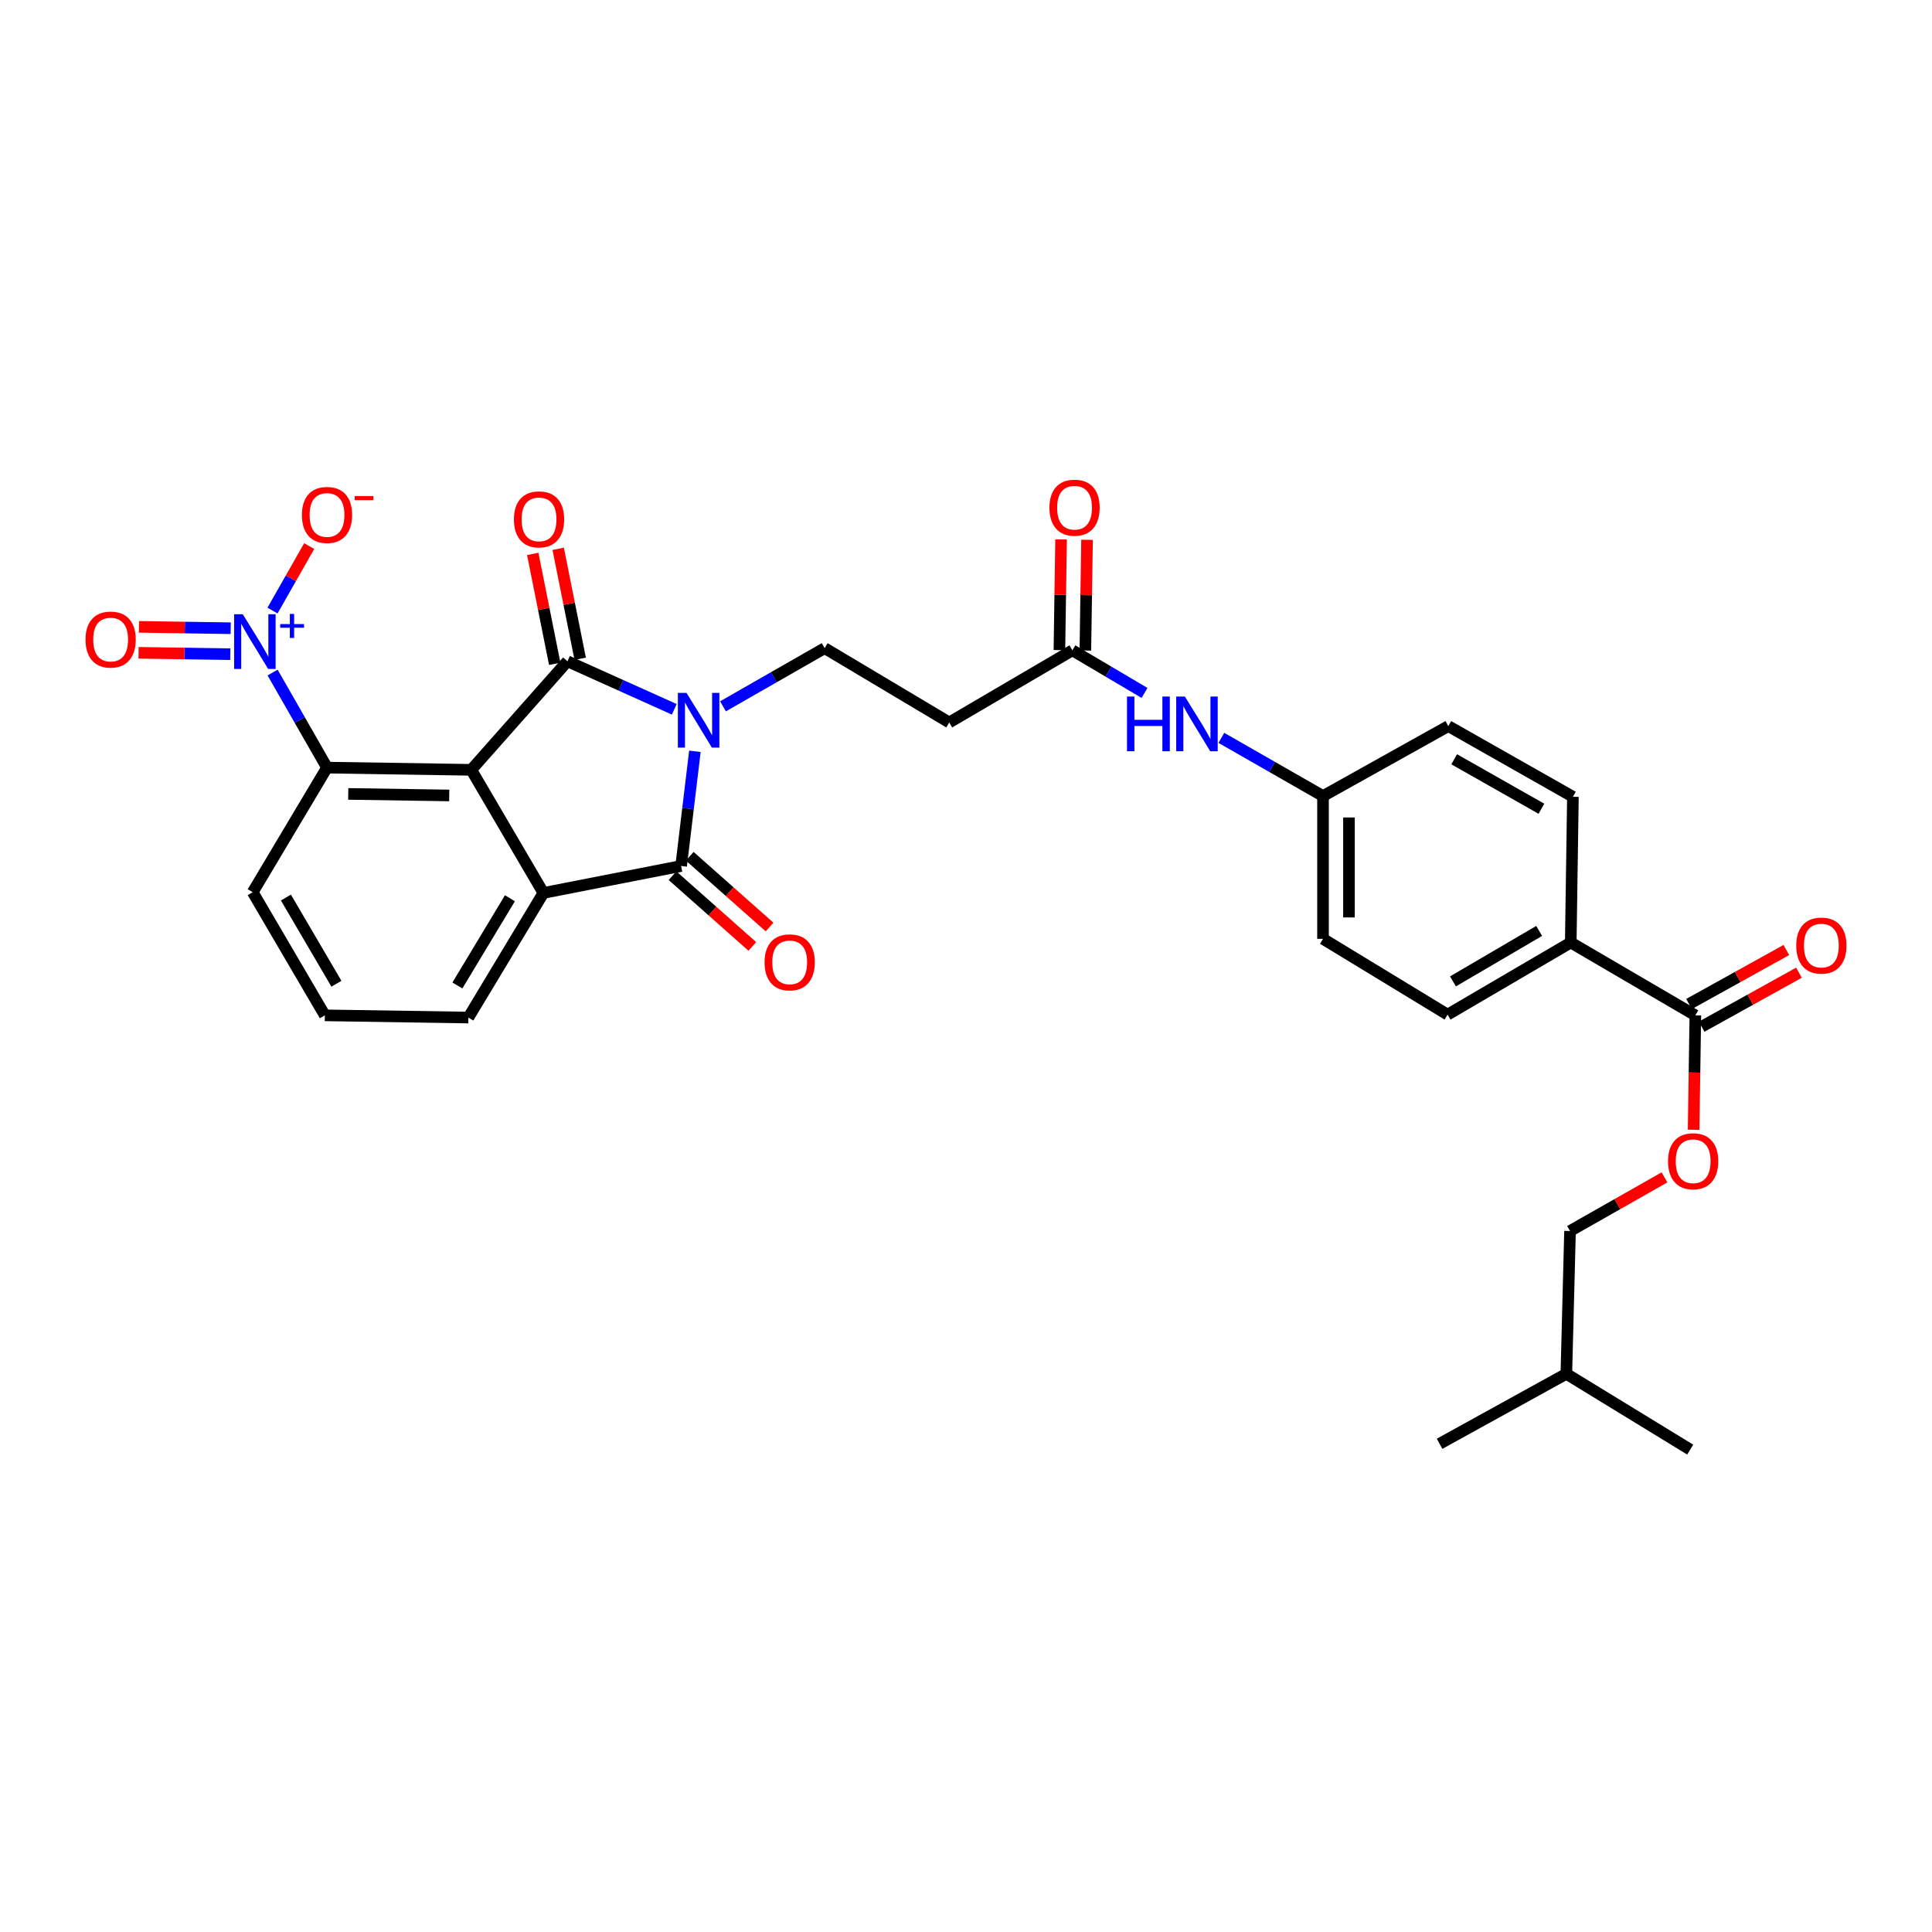 <?xml version='1.0' encoding='iso-8859-1'?>
<svg version='1.1' baseProfile='full'
              xmlns='http://www.w3.org/2000/svg'
                      xmlns:rdkit='http://www.rdkit.org/xml'
                      xmlns:xlink='http://www.w3.org/1999/xlink'
                  xml:space='preserve'
width='1000px' height='1000px' viewBox='0 0 1000 1000'>
<!-- END OF HEADER -->
<rect style='opacity:1.0;fill:#FFFFFF;stroke:none' width='1000' height='1000' x='0' y='0'> </rect>
<path class='bond-0' d='M 349.002,367.142 L 321.358,354.708' style='fill:none;fill-rule:evenodd;stroke:#0000FF;stroke-width:6px;stroke-linecap:butt;stroke-linejoin:miter;stroke-opacity:1' />
<path class='bond-0' d='M 321.358,354.708 L 293.714,342.273' style='fill:none;fill-rule:evenodd;stroke:#000000;stroke-width:6px;stroke-linecap:butt;stroke-linejoin:miter;stroke-opacity:1' />
<path class='bond-2' d='M 359.677,388.869 L 356.116,418.55' style='fill:none;fill-rule:evenodd;stroke:#0000FF;stroke-width:6px;stroke-linecap:butt;stroke-linejoin:miter;stroke-opacity:1' />
<path class='bond-2' d='M 356.116,418.55 L 352.556,448.23' style='fill:none;fill-rule:evenodd;stroke:#000000;stroke-width:6px;stroke-linecap:butt;stroke-linejoin:miter;stroke-opacity:1' />
<path class='bond-6' d='M 374.222,365.589 L 400.528,350.535' style='fill:none;fill-rule:evenodd;stroke:#0000FF;stroke-width:6px;stroke-linecap:butt;stroke-linejoin:miter;stroke-opacity:1' />
<path class='bond-6' d='M 400.528,350.535 L 426.834,335.481' style='fill:none;fill-rule:evenodd;stroke:#000000;stroke-width:6px;stroke-linecap:butt;stroke-linejoin:miter;stroke-opacity:1' />
<path class='bond-1' d='M 293.714,342.273 L 243.934,398.465' style='fill:none;fill-rule:evenodd;stroke:#000000;stroke-width:6px;stroke-linecap:butt;stroke-linejoin:miter;stroke-opacity:1' />
<path class='bond-10' d='M 300.302,340.955 L 294.61,312.507' style='fill:none;fill-rule:evenodd;stroke:#000000;stroke-width:6px;stroke-linecap:butt;stroke-linejoin:miter;stroke-opacity:1' />
<path class='bond-10' d='M 294.61,312.507 L 288.918,284.058' style='fill:none;fill-rule:evenodd;stroke:#FF0000;stroke-width:6px;stroke-linecap:butt;stroke-linejoin:miter;stroke-opacity:1' />
<path class='bond-10' d='M 287.127,343.591 L 281.435,315.143' style='fill:none;fill-rule:evenodd;stroke:#000000;stroke-width:6px;stroke-linecap:butt;stroke-linejoin:miter;stroke-opacity:1' />
<path class='bond-10' d='M 281.435,315.143 L 275.743,286.694' style='fill:none;fill-rule:evenodd;stroke:#FF0000;stroke-width:6px;stroke-linecap:butt;stroke-linejoin:miter;stroke-opacity:1' />
<path class='bond-5' d='M 243.934,398.465 L 169.261,397.316' style='fill:none;fill-rule:evenodd;stroke:#000000;stroke-width:6px;stroke-linecap:butt;stroke-linejoin:miter;stroke-opacity:1' />
<path class='bond-5' d='M 232.526,411.727 L 180.255,410.923' style='fill:none;fill-rule:evenodd;stroke:#000000;stroke-width:6px;stroke-linecap:butt;stroke-linejoin:miter;stroke-opacity:1' />
<path class='bond-31' d='M 243.934,398.465 L 281.271,462.189' style='fill:none;fill-rule:evenodd;stroke:#000000;stroke-width:6px;stroke-linecap:butt;stroke-linejoin:miter;stroke-opacity:1' />
<path class='bond-3' d='M 352.556,448.23 L 281.271,462.189' style='fill:none;fill-rule:evenodd;stroke:#000000;stroke-width:6px;stroke-linecap:butt;stroke-linejoin:miter;stroke-opacity:1' />
<path class='bond-12' d='M 348.1,453.258 L 368.754,471.563' style='fill:none;fill-rule:evenodd;stroke:#000000;stroke-width:6px;stroke-linecap:butt;stroke-linejoin:miter;stroke-opacity:1' />
<path class='bond-12' d='M 368.754,471.563 L 389.408,489.868' style='fill:none;fill-rule:evenodd;stroke:#FF0000;stroke-width:6px;stroke-linecap:butt;stroke-linejoin:miter;stroke-opacity:1' />
<path class='bond-12' d='M 357.012,443.203 L 377.666,461.508' style='fill:none;fill-rule:evenodd;stroke:#000000;stroke-width:6px;stroke-linecap:butt;stroke-linejoin:miter;stroke-opacity:1' />
<path class='bond-12' d='M 377.666,461.508 L 398.319,479.813' style='fill:none;fill-rule:evenodd;stroke:#FF0000;stroke-width:6px;stroke-linecap:butt;stroke-linejoin:miter;stroke-opacity:1' />
<path class='bond-22' d='M 281.271,462.189 L 242.426,526.689' style='fill:none;fill-rule:evenodd;stroke:#000000;stroke-width:6px;stroke-linecap:butt;stroke-linejoin:miter;stroke-opacity:1' />
<path class='bond-22' d='M 263.935,464.932 L 236.743,510.082' style='fill:none;fill-rule:evenodd;stroke:#000000;stroke-width:6px;stroke-linecap:butt;stroke-linejoin:miter;stroke-opacity:1' />
<path class='bond-4' d='M 141.098,348.116 L 155.179,372.716' style='fill:none;fill-rule:evenodd;stroke:#0000FF;stroke-width:6px;stroke-linecap:butt;stroke-linejoin:miter;stroke-opacity:1' />
<path class='bond-4' d='M 155.179,372.716 L 169.261,397.316' style='fill:none;fill-rule:evenodd;stroke:#000000;stroke-width:6px;stroke-linecap:butt;stroke-linejoin:miter;stroke-opacity:1' />
<path class='bond-11' d='M 141.049,316.03 L 150.549,299.337' style='fill:none;fill-rule:evenodd;stroke:#0000FF;stroke-width:6px;stroke-linecap:butt;stroke-linejoin:miter;stroke-opacity:1' />
<path class='bond-11' d='M 150.549,299.337 L 160.049,282.644' style='fill:none;fill-rule:evenodd;stroke:#FF0000;stroke-width:6px;stroke-linecap:butt;stroke-linejoin:miter;stroke-opacity:1' />
<path class='bond-13' d='M 119.411,325.171 L 95.664,324.815' style='fill:none;fill-rule:evenodd;stroke:#0000FF;stroke-width:6px;stroke-linecap:butt;stroke-linejoin:miter;stroke-opacity:1' />
<path class='bond-13' d='M 95.664,324.815 L 71.917,324.458' style='fill:none;fill-rule:evenodd;stroke:#FF0000;stroke-width:6px;stroke-linecap:butt;stroke-linejoin:miter;stroke-opacity:1' />
<path class='bond-13' d='M 119.209,338.605 L 95.462,338.249' style='fill:none;fill-rule:evenodd;stroke:#0000FF;stroke-width:6px;stroke-linecap:butt;stroke-linejoin:miter;stroke-opacity:1' />
<path class='bond-13' d='M 95.462,338.249 L 71.716,337.893' style='fill:none;fill-rule:evenodd;stroke:#FF0000;stroke-width:6px;stroke-linecap:butt;stroke-linejoin:miter;stroke-opacity:1' />
<path class='bond-26' d='M 169.261,397.316 L 130.797,461.801' style='fill:none;fill-rule:evenodd;stroke:#000000;stroke-width:6px;stroke-linecap:butt;stroke-linejoin:miter;stroke-opacity:1' />
<path class='bond-9' d='M 426.834,335.481 L 491.326,373.945' style='fill:none;fill-rule:evenodd;stroke:#000000;stroke-width:6px;stroke-linecap:butt;stroke-linejoin:miter;stroke-opacity:1' />
<path class='bond-7' d='M 877.504,525.539 L 813.019,487.844' style='fill:none;fill-rule:evenodd;stroke:#000000;stroke-width:6px;stroke-linecap:butt;stroke-linejoin:miter;stroke-opacity:1' />
<path class='bond-16' d='M 877.504,525.539 L 877.058,555.153' style='fill:none;fill-rule:evenodd;stroke:#000000;stroke-width:6px;stroke-linecap:butt;stroke-linejoin:miter;stroke-opacity:1' />
<path class='bond-16' d='M 877.058,555.153 L 876.613,584.768' style='fill:none;fill-rule:evenodd;stroke:#FF0000;stroke-width:6px;stroke-linecap:butt;stroke-linejoin:miter;stroke-opacity:1' />
<path class='bond-17' d='M 880.763,531.414 L 905.946,517.443' style='fill:none;fill-rule:evenodd;stroke:#000000;stroke-width:6px;stroke-linecap:butt;stroke-linejoin:miter;stroke-opacity:1' />
<path class='bond-17' d='M 905.946,517.443 L 931.129,503.473' style='fill:none;fill-rule:evenodd;stroke:#FF0000;stroke-width:6px;stroke-linecap:butt;stroke-linejoin:miter;stroke-opacity:1' />
<path class='bond-17' d='M 874.245,519.664 L 899.428,505.694' style='fill:none;fill-rule:evenodd;stroke:#000000;stroke-width:6px;stroke-linecap:butt;stroke-linejoin:miter;stroke-opacity:1' />
<path class='bond-17' d='M 899.428,505.694 L 924.611,491.723' style='fill:none;fill-rule:evenodd;stroke:#FF0000;stroke-width:6px;stroke-linecap:butt;stroke-linejoin:miter;stroke-opacity:1' />
<path class='bond-8' d='M 555.065,336.6 L 491.326,373.945' style='fill:none;fill-rule:evenodd;stroke:#000000;stroke-width:6px;stroke-linecap:butt;stroke-linejoin:miter;stroke-opacity:1' />
<path class='bond-15' d='M 555.065,336.6 L 573.736,347.63' style='fill:none;fill-rule:evenodd;stroke:#000000;stroke-width:6px;stroke-linecap:butt;stroke-linejoin:miter;stroke-opacity:1' />
<path class='bond-15' d='M 573.736,347.63 L 592.408,358.659' style='fill:none;fill-rule:evenodd;stroke:#0000FF;stroke-width:6px;stroke-linecap:butt;stroke-linejoin:miter;stroke-opacity:1' />
<path class='bond-18' d='M 561.782,336.702 L 562.216,308.054' style='fill:none;fill-rule:evenodd;stroke:#000000;stroke-width:6px;stroke-linecap:butt;stroke-linejoin:miter;stroke-opacity:1' />
<path class='bond-18' d='M 562.216,308.054 L 562.65,279.405' style='fill:none;fill-rule:evenodd;stroke:#FF0000;stroke-width:6px;stroke-linecap:butt;stroke-linejoin:miter;stroke-opacity:1' />
<path class='bond-18' d='M 548.348,336.499 L 548.782,307.85' style='fill:none;fill-rule:evenodd;stroke:#000000;stroke-width:6px;stroke-linecap:butt;stroke-linejoin:miter;stroke-opacity:1' />
<path class='bond-18' d='M 548.782,307.85 L 549.216,279.202' style='fill:none;fill-rule:evenodd;stroke:#FF0000;stroke-width:6px;stroke-linecap:butt;stroke-linejoin:miter;stroke-opacity:1' />
<path class='bond-14' d='M 813.019,487.844 L 749.273,525.166' style='fill:none;fill-rule:evenodd;stroke:#000000;stroke-width:6px;stroke-linecap:butt;stroke-linejoin:miter;stroke-opacity:1' />
<path class='bond-14' d='M 796.669,481.847 L 752.046,507.973' style='fill:none;fill-rule:evenodd;stroke:#000000;stroke-width:6px;stroke-linecap:butt;stroke-linejoin:miter;stroke-opacity:1' />
<path class='bond-33' d='M 813.019,487.844 L 814.139,412.409' style='fill:none;fill-rule:evenodd;stroke:#000000;stroke-width:6px;stroke-linecap:butt;stroke-linejoin:miter;stroke-opacity:1' />
<path class='bond-21' d='M 632.169,381.915 L 658.479,396.975' style='fill:none;fill-rule:evenodd;stroke:#0000FF;stroke-width:6px;stroke-linecap:butt;stroke-linejoin:miter;stroke-opacity:1' />
<path class='bond-21' d='M 658.479,396.975 L 684.788,412.036' style='fill:none;fill-rule:evenodd;stroke:#000000;stroke-width:6px;stroke-linecap:butt;stroke-linejoin:miter;stroke-opacity:1' />
<path class='bond-23' d='M 861.537,609.399 L 837.091,623.284' style='fill:none;fill-rule:evenodd;stroke:#FF0000;stroke-width:6px;stroke-linecap:butt;stroke-linejoin:miter;stroke-opacity:1' />
<path class='bond-23' d='M 837.091,623.284 L 812.646,637.169' style='fill:none;fill-rule:evenodd;stroke:#000000;stroke-width:6px;stroke-linecap:butt;stroke-linejoin:miter;stroke-opacity:1' />
<path class='bond-19' d='M 814.139,412.409 L 749.646,375.826' style='fill:none;fill-rule:evenodd;stroke:#000000;stroke-width:6px;stroke-linecap:butt;stroke-linejoin:miter;stroke-opacity:1' />
<path class='bond-19' d='M 797.836,418.608 L 752.691,393' style='fill:none;fill-rule:evenodd;stroke:#000000;stroke-width:6px;stroke-linecap:butt;stroke-linejoin:miter;stroke-opacity:1' />
<path class='bond-20' d='M 749.273,525.166 L 684.788,485.948' style='fill:none;fill-rule:evenodd;stroke:#000000;stroke-width:6px;stroke-linecap:butt;stroke-linejoin:miter;stroke-opacity:1' />
<path class='bond-24' d='M 684.788,412.036 L 749.646,375.826' style='fill:none;fill-rule:evenodd;stroke:#000000;stroke-width:6px;stroke-linecap:butt;stroke-linejoin:miter;stroke-opacity:1' />
<path class='bond-25' d='M 684.788,412.036 L 684.788,485.948' style='fill:none;fill-rule:evenodd;stroke:#000000;stroke-width:6px;stroke-linecap:butt;stroke-linejoin:miter;stroke-opacity:1' />
<path class='bond-25' d='M 698.224,423.122 L 698.224,474.861' style='fill:none;fill-rule:evenodd;stroke:#000000;stroke-width:6px;stroke-linecap:butt;stroke-linejoin:miter;stroke-opacity:1' />
<path class='bond-27' d='M 242.426,526.689 L 168.141,525.539' style='fill:none;fill-rule:evenodd;stroke:#000000;stroke-width:6px;stroke-linecap:butt;stroke-linejoin:miter;stroke-opacity:1' />
<path class='bond-28' d='M 812.646,637.169 L 810.735,711.089' style='fill:none;fill-rule:evenodd;stroke:#000000;stroke-width:6px;stroke-linecap:butt;stroke-linejoin:miter;stroke-opacity:1' />
<path class='bond-32' d='M 130.797,461.801 L 168.141,525.539' style='fill:none;fill-rule:evenodd;stroke:#000000;stroke-width:6px;stroke-linecap:butt;stroke-linejoin:miter;stroke-opacity:1' />
<path class='bond-32' d='M 147.991,464.569 L 174.132,509.186' style='fill:none;fill-rule:evenodd;stroke:#000000;stroke-width:6px;stroke-linecap:butt;stroke-linejoin:miter;stroke-opacity:1' />
<path class='bond-29' d='M 810.735,711.089 L 745.123,747.298' style='fill:none;fill-rule:evenodd;stroke:#000000;stroke-width:6px;stroke-linecap:butt;stroke-linejoin:miter;stroke-opacity:1' />
<path class='bond-30' d='M 810.735,711.089 L 874.846,750.314' style='fill:none;fill-rule:evenodd;stroke:#000000;stroke-width:6px;stroke-linecap:butt;stroke-linejoin:miter;stroke-opacity:1' />
<path  class='atom-0' d='M 355.343 358.65
L 364.623 373.65
Q 365.543 375.13, 367.023 377.81
Q 368.503 380.49, 368.583 380.65
L 368.583 358.65
L 372.343 358.65
L 372.343 386.97
L 368.463 386.97
L 358.503 370.57
Q 357.343 368.65, 356.103 366.45
Q 354.903 364.25, 354.543 363.57
L 354.543 386.97
L 350.863 386.97
L 350.863 358.65
L 355.343 358.65
' fill='#0000FF'/>
<path  class='atom-5' d='M 125.656 317.917
L 134.936 332.917
Q 135.856 334.397, 137.336 337.077
Q 138.816 339.757, 138.896 339.917
L 138.896 317.917
L 142.656 317.917
L 142.656 346.237
L 138.776 346.237
L 128.816 329.837
Q 127.656 327.917, 126.416 325.717
Q 125.216 323.517, 124.856 322.837
L 124.856 346.237
L 121.176 346.237
L 121.176 317.917
L 125.656 317.917
' fill='#0000FF'/>
<path  class='atom-5' d='M 145.032 323.022
L 150.022 323.022
L 150.022 317.768
L 152.239 317.768
L 152.239 323.022
L 157.361 323.022
L 157.361 324.923
L 152.239 324.923
L 152.239 330.203
L 150.022 330.203
L 150.022 324.923
L 145.032 324.923
L 145.032 323.022
' fill='#0000FF'/>
<path  class='atom-11' d='M 266.002 268.822
Q 266.002 262.022, 269.362 258.222
Q 272.722 254.422, 279.002 254.422
Q 285.282 254.422, 288.642 258.222
Q 292.002 262.022, 292.002 268.822
Q 292.002 275.702, 288.602 279.622
Q 285.202 283.502, 279.002 283.502
Q 272.762 283.502, 269.362 279.622
Q 266.002 275.742, 266.002 268.822
M 279.002 280.302
Q 283.322 280.302, 285.642 277.422
Q 288.002 274.502, 288.002 268.822
Q 288.002 263.262, 285.642 260.462
Q 283.322 257.622, 279.002 257.622
Q 274.682 257.622, 272.322 260.422
Q 270.002 263.222, 270.002 268.822
Q 270.002 274.542, 272.322 277.422
Q 274.682 280.302, 279.002 280.302
' fill='#FF0000'/>
<path  class='atom-12' d='M 156.261 266.538
Q 156.261 259.738, 159.621 255.938
Q 162.981 252.138, 169.261 252.138
Q 175.541 252.138, 178.901 255.938
Q 182.261 259.738, 182.261 266.538
Q 182.261 273.418, 178.861 277.338
Q 175.461 281.218, 169.261 281.218
Q 163.021 281.218, 159.621 277.338
Q 156.261 273.458, 156.261 266.538
M 169.261 278.018
Q 173.581 278.018, 175.901 275.138
Q 178.261 272.218, 178.261 266.538
Q 178.261 260.978, 175.901 258.178
Q 173.581 255.338, 169.261 255.338
Q 164.941 255.338, 162.581 258.138
Q 160.261 260.938, 160.261 266.538
Q 160.261 272.258, 162.581 275.138
Q 164.941 278.018, 169.261 278.018
' fill='#FF0000'/>
<path  class='atom-12' d='M 183.581 256.76
L 193.269 256.76
L 193.269 258.872
L 183.581 258.872
L 183.581 256.76
' fill='#FF0000'/>
<path  class='atom-13' d='M 395.74 498.105
Q 395.74 491.305, 399.1 487.505
Q 402.46 483.705, 408.74 483.705
Q 415.02 483.705, 418.38 487.505
Q 421.74 491.305, 421.74 498.105
Q 421.74 504.985, 418.34 508.905
Q 414.94 512.785, 408.74 512.785
Q 402.5 512.785, 399.1 508.905
Q 395.74 505.025, 395.74 498.105
M 408.74 509.585
Q 413.06 509.585, 415.38 506.705
Q 417.74 503.785, 417.74 498.105
Q 417.74 492.545, 415.38 489.745
Q 413.06 486.905, 408.74 486.905
Q 404.42 486.905, 402.06 489.705
Q 399.74 492.505, 399.74 498.105
Q 399.74 503.825, 402.06 506.705
Q 404.42 509.585, 408.74 509.585
' fill='#FF0000'/>
<path  class='atom-14' d='M 44.265 331.037
Q 44.265 324.237, 47.625 320.437
Q 50.985 316.637, 57.265 316.637
Q 63.545 316.637, 66.905 320.437
Q 70.265 324.237, 70.265 331.037
Q 70.265 337.917, 66.865 341.837
Q 63.465 345.717, 57.265 345.717
Q 51.025 345.717, 47.625 341.837
Q 44.265 337.957, 44.265 331.037
M 57.265 342.517
Q 61.585 342.517, 63.905 339.637
Q 66.265 336.717, 66.265 331.037
Q 66.265 325.477, 63.905 322.677
Q 61.585 319.837, 57.265 319.837
Q 52.945 319.837, 50.585 322.637
Q 48.265 325.437, 48.265 331.037
Q 48.265 336.757, 50.585 339.637
Q 52.945 342.517, 57.265 342.517
' fill='#FF0000'/>
<path  class='atom-16' d='M 583.33 360.531
L 587.17 360.531
L 587.17 372.571
L 601.65 372.571
L 601.65 360.531
L 605.49 360.531
L 605.49 388.851
L 601.65 388.851
L 601.65 375.771
L 587.17 375.771
L 587.17 388.851
L 583.33 388.851
L 583.33 360.531
' fill='#0000FF'/>
<path  class='atom-16' d='M 613.29 360.531
L 622.57 375.531
Q 623.49 377.011, 624.97 379.691
Q 626.45 382.371, 626.53 382.531
L 626.53 360.531
L 630.29 360.531
L 630.29 388.851
L 626.41 388.851
L 616.45 372.451
Q 615.29 370.531, 614.05 368.331
Q 612.85 366.131, 612.49 365.451
L 612.49 388.851
L 608.81 388.851
L 608.81 360.531
L 613.29 360.531
' fill='#0000FF'/>
<path  class='atom-17' d='M 863.369 601.054
Q 863.369 594.254, 866.729 590.454
Q 870.089 586.654, 876.369 586.654
Q 882.649 586.654, 886.009 590.454
Q 889.369 594.254, 889.369 601.054
Q 889.369 607.934, 885.969 611.854
Q 882.569 615.734, 876.369 615.734
Q 870.129 615.734, 866.729 611.854
Q 863.369 607.974, 863.369 601.054
M 876.369 612.534
Q 880.689 612.534, 883.009 609.654
Q 885.369 606.734, 885.369 601.054
Q 885.369 595.494, 883.009 592.694
Q 880.689 589.854, 876.369 589.854
Q 872.049 589.854, 869.689 592.654
Q 867.369 595.454, 867.369 601.054
Q 867.369 606.774, 869.689 609.654
Q 872.049 612.534, 876.369 612.534
' fill='#FF0000'/>
<path  class='atom-18' d='M 929.735 489.432
Q 929.735 482.632, 933.095 478.832
Q 936.455 475.032, 942.735 475.032
Q 949.015 475.032, 952.375 478.832
Q 955.735 482.632, 955.735 489.432
Q 955.735 496.312, 952.335 500.232
Q 948.935 504.112, 942.735 504.112
Q 936.495 504.112, 933.095 500.232
Q 929.735 496.352, 929.735 489.432
M 942.735 500.912
Q 947.055 500.912, 949.375 498.032
Q 951.735 495.112, 951.735 489.432
Q 951.735 483.872, 949.375 481.072
Q 947.055 478.232, 942.735 478.232
Q 938.415 478.232, 936.055 481.032
Q 933.735 483.832, 933.735 489.432
Q 933.735 495.152, 936.055 498.032
Q 938.415 500.912, 942.735 500.912
' fill='#FF0000'/>
<path  class='atom-19' d='M 543.184 262.776
Q 543.184 255.976, 546.544 252.176
Q 549.904 248.376, 556.184 248.376
Q 562.464 248.376, 565.824 252.176
Q 569.184 255.976, 569.184 262.776
Q 569.184 269.656, 565.784 273.576
Q 562.384 277.456, 556.184 277.456
Q 549.944 277.456, 546.544 273.576
Q 543.184 269.696, 543.184 262.776
M 556.184 274.256
Q 560.504 274.256, 562.824 271.376
Q 565.184 268.456, 565.184 262.776
Q 565.184 257.216, 562.824 254.416
Q 560.504 251.576, 556.184 251.576
Q 551.864 251.576, 549.504 254.376
Q 547.184 257.176, 547.184 262.776
Q 547.184 268.496, 549.504 271.376
Q 551.864 274.256, 556.184 274.256
' fill='#FF0000'/>
</svg>

